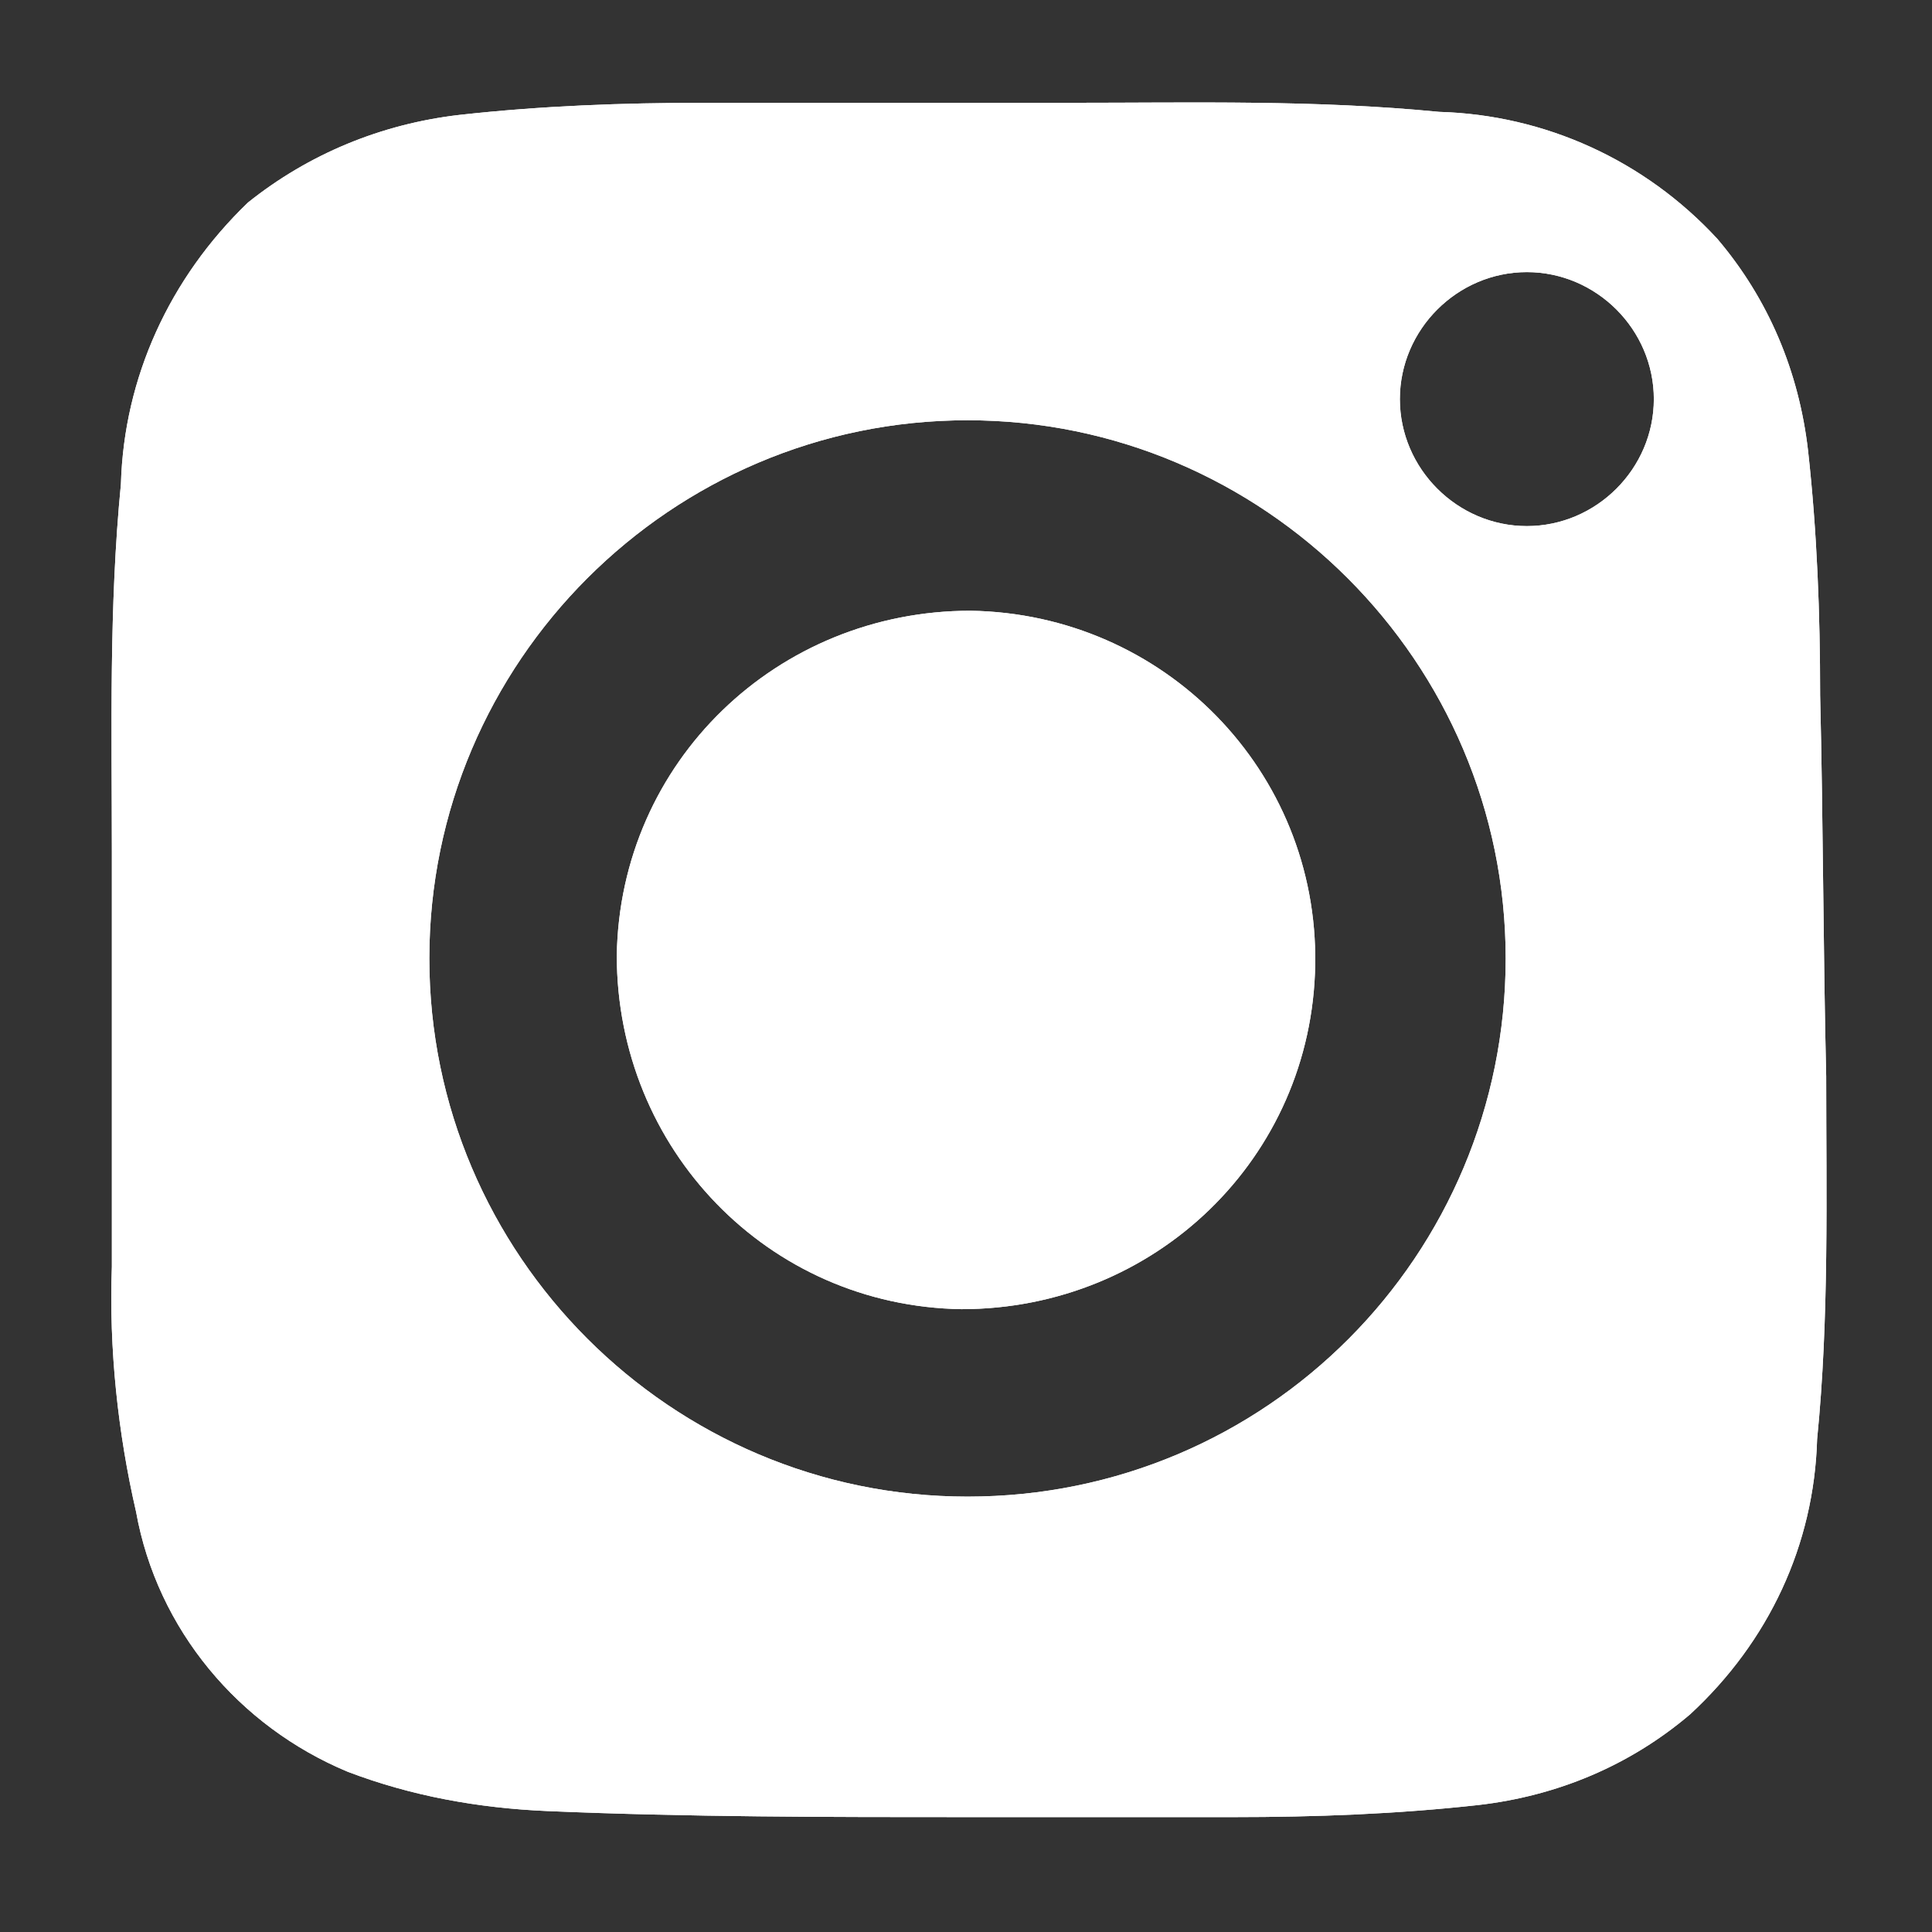 <?xml version="1.0" encoding="utf-8"?>
<!-- Generator: Adobe Illustrator 23.0.1, SVG Export Plug-In . SVG Version: 6.00 Build 0)  -->
<svg version="1.1" id="Layer_1" xmlns="http://www.w3.org/2000/svg" xmlns:xlink="http://www.w3.org/1999/xlink" x="0px" y="0px"
	 viewBox="0 0 63.9 63.9" style="enable-background:new 0 0 63.9 63.9;" xml:space="preserve">
<rect x="0" y="0" width="63.9" height="63.9" fill="#333333" stroke="none"/>
<style type="text/css">
	.st0{fill:#FFFFFF;}
</style>
<title>instagram</title>
<path class="st0" d="M60.2,23c0-2.7-0.1-5.4-0.4-8.1c-0.3-2.6-1.3-5-3-7c-2.4-2.6-5.7-4.1-9.2-4.2c-4.1-0.4-8.1-0.3-12.2-0.3
	s-8.1,0-12.1,0c-2.7,0-5.4,0.1-8.1,0.4c-2.6,0.3-5,1.3-7,2.9C5.6,9.2,4.1,12.5,4,16c-0.4,4.1-0.3,8.1-0.3,12.2c0,4.6,0,9.1,0,13.7
	c-0.1,2.7,0.2,5.5,0.8,8.1c0.7,3.9,3.4,7.1,7,8.6c2.1,0.8,4.3,1.2,6.6,1.3c4.7,0.2,9.3,0.2,14,0.2c2.9,0,5.8,0,8.7,0
	c2.7,0,5.4-0.1,8.1-0.4c2.6-0.3,5-1.3,7-3c2.6-2.4,4.1-5.6,4.2-9.1c0.4-4,0.3-8.1,0.3-12C60.3,31.4,60.3,27.1,60.2,23z M32,49.5
	c-9.8,0-17.8-8-17.8-17.8s8-17.8,17.8-17.8s17.8,8,17.8,17.8S41.9,49.5,32,49.5L32,49.5z M50.5,17.4c-2.3,0-4.2-1.9-4.2-4.2
	S48.2,9,50.5,9s4.2,1.9,4.2,4.2S52.8,17.4,50.5,17.4z"/>
<path class="st0" d="M43.5,31.9c-0.1,6.4-5.3,11.4-11.7,11.4c-6.4-0.1-11.4-5.3-11.4-11.7c0.1-6.4,5.3-11.4,11.7-11.4
	C38.5,20.3,43.6,25.5,43.5,31.9z"/>
<path class="st0" d="M43.5,31.9c-0.1,6.4-5.3,11.4-11.7,11.4c-6.4-0.1-11.4-5.3-11.4-11.7c0.1-6.4,5.3-11.4,11.7-11.4
	C38.5,20.3,43.6,25.5,43.5,31.9z"/>
<path class="st0" d="M60.2,23c0-2.7-0.1-5.4-0.4-8.1c-0.3-2.6-1.3-5-3-7c-2.4-2.6-5.7-4.1-9.2-4.2c-4.1-0.4-8.1-0.3-12.2-0.3
	s-8.1,0-12.1,0c-2.7,0-5.4,0.1-8.1,0.4c-2.6,0.3-5,1.3-7,2.9C5.6,9.2,4.1,12.5,4,16c-0.4,4.1-0.3,8.1-0.3,12.2c0,4.6,0,9.1,0,13.7
	c-0.1,2.7,0.2,5.5,0.8,8.1c0.7,3.9,3.4,7.1,7,8.6c2.1,0.8,4.3,1.2,6.6,1.3c4.7,0.2,9.3,0.2,14,0.2c2.9,0,5.8,0,8.7,0
	c2.7,0,5.4-0.1,8.1-0.4c2.6-0.3,5-1.3,7-3c2.6-2.4,4.1-5.6,4.2-9.1c0.4-4,0.3-8.1,0.3-12C60.3,31.4,60.3,27.1,60.2,23z M32,49.5
	c-9.8,0-17.8-8-17.8-17.8s8-17.8,17.8-17.8s17.8,8,17.8,17.8S41.9,49.5,32,49.5L32,49.5z M50.5,17.4c-2.3,0-4.2-1.9-4.2-4.2
	S48.2,9,50.5,9s4.2,1.9,4.2,4.2S52.8,17.4,50.5,17.4z"/>
</svg>
